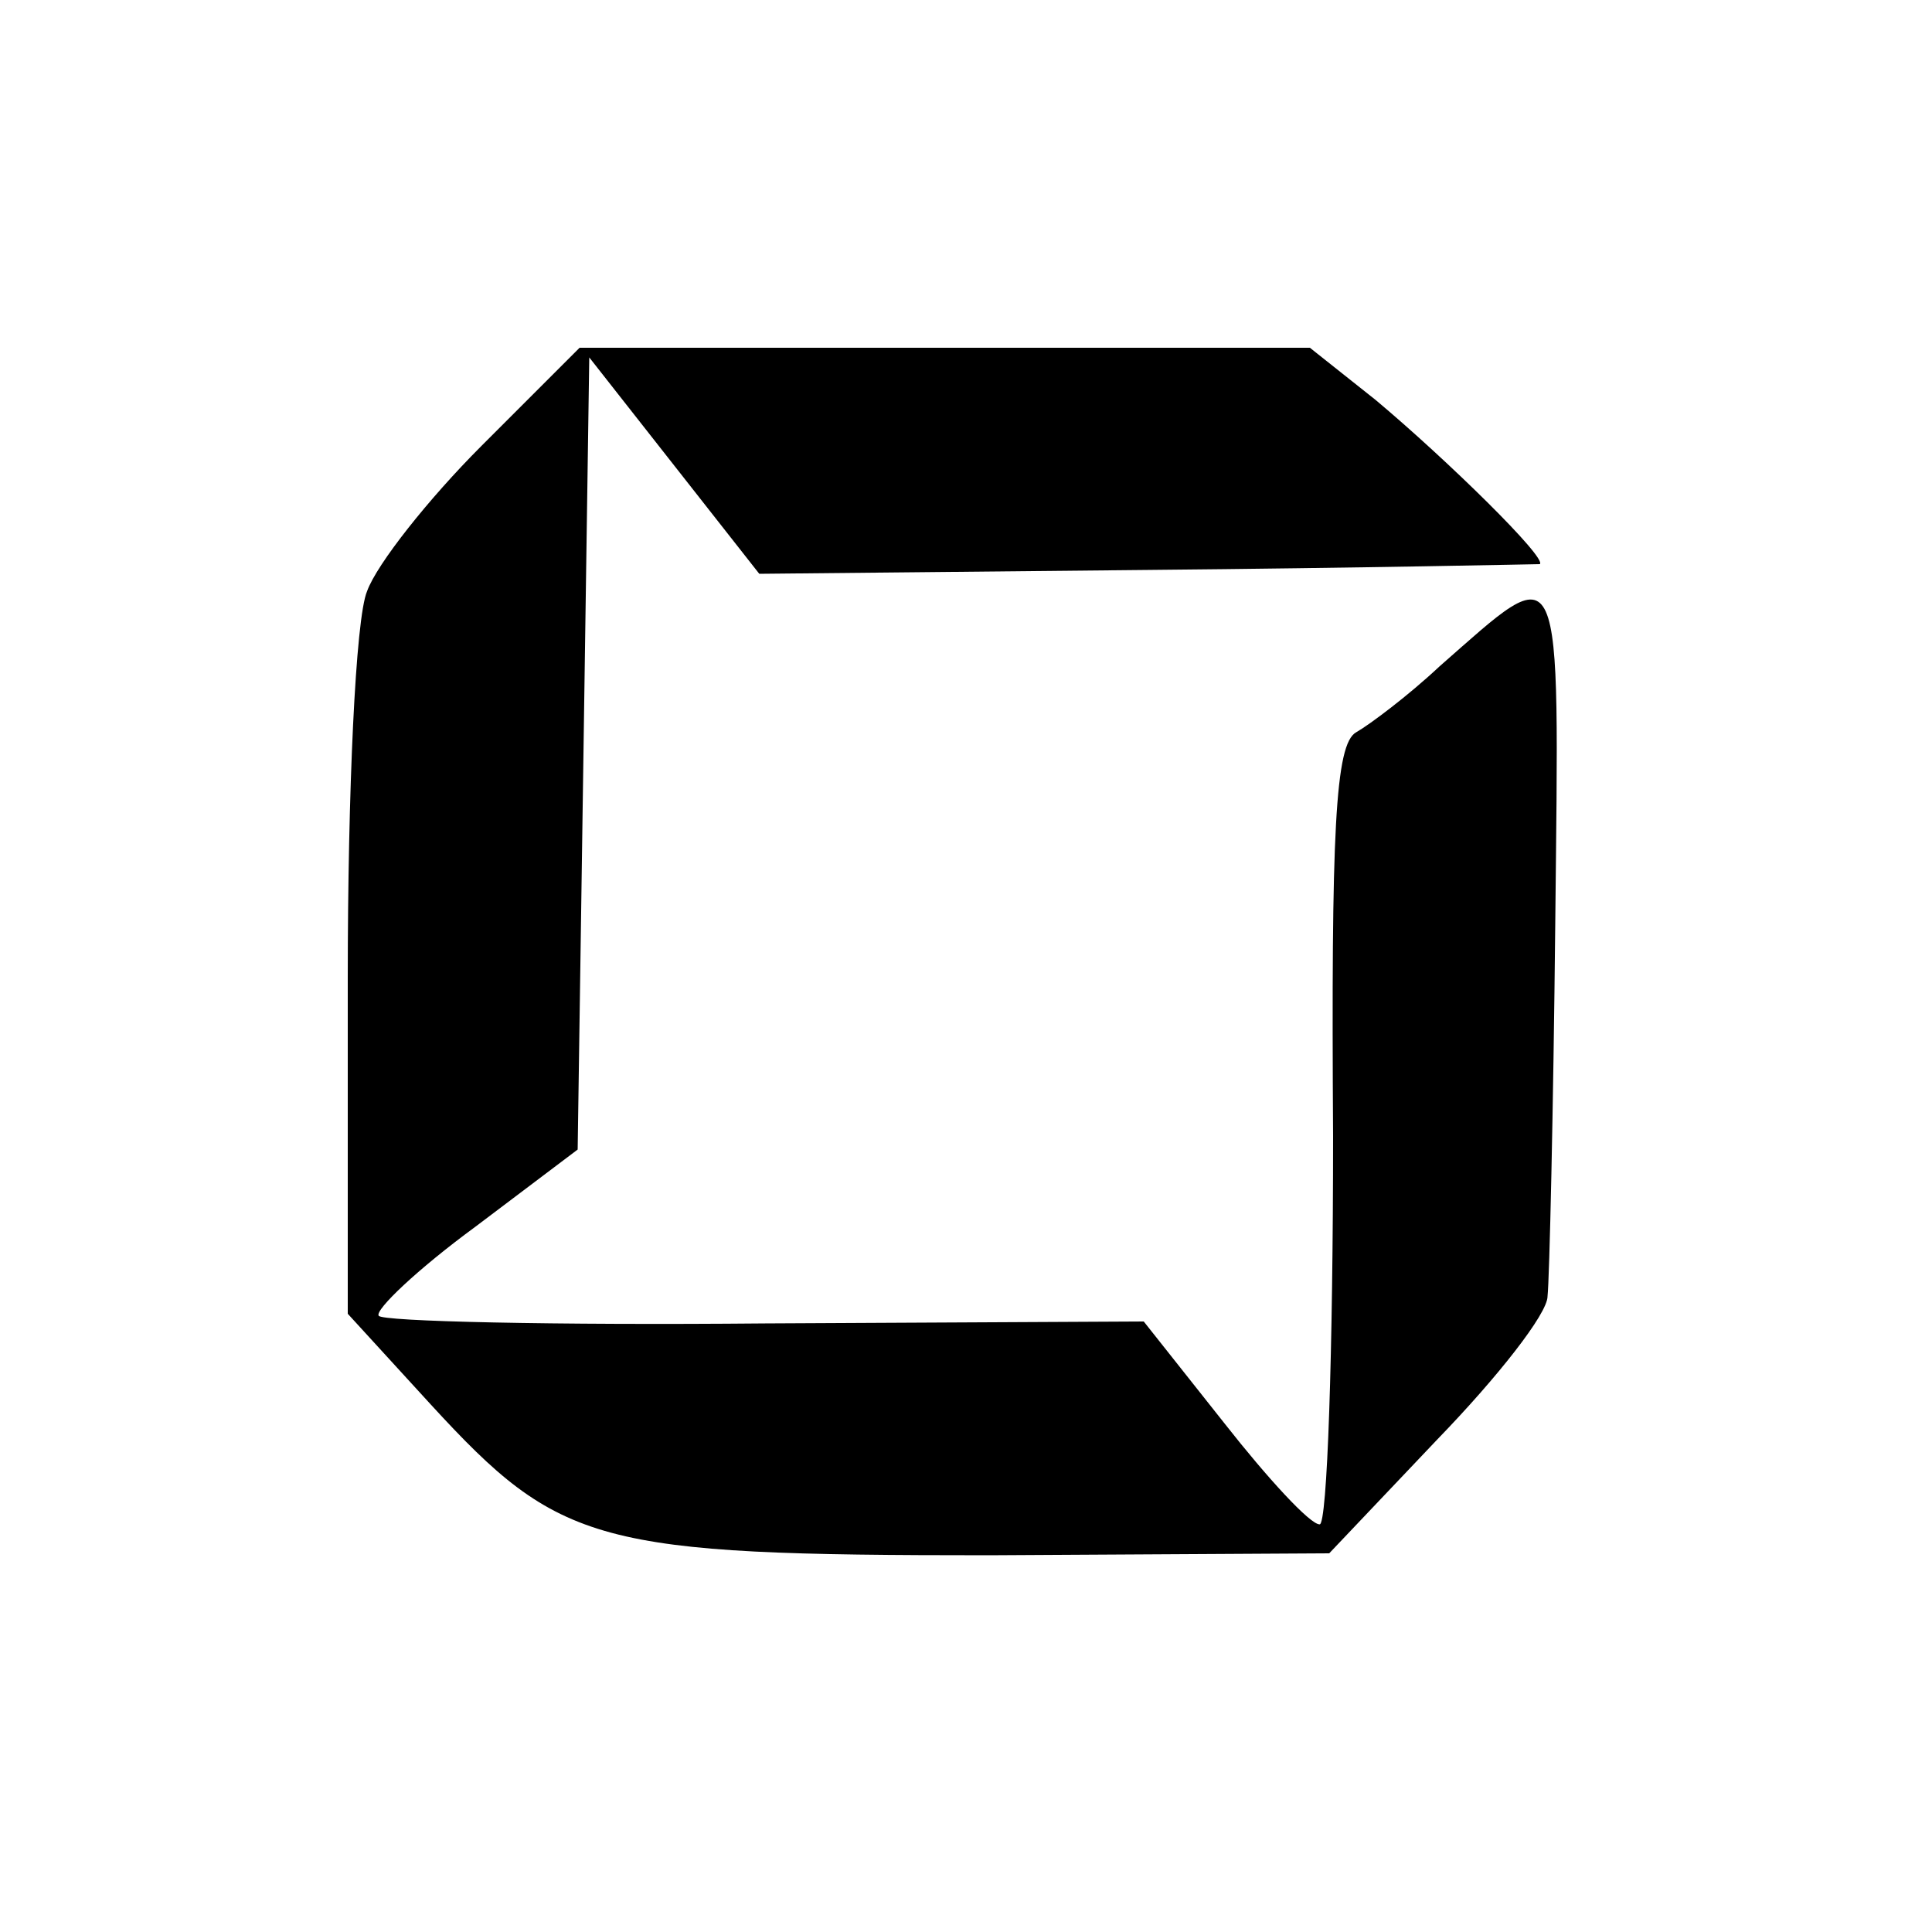 <?xml version="1.0" standalone="no"?>
<!DOCTYPE svg PUBLIC "-//W3C//DTD SVG 20010904//EN"
 "http://www.w3.org/TR/2001/REC-SVG-20010904/DTD/svg10.dtd">
<svg version="1.0" xmlns="http://www.w3.org/2000/svg"
 width="100pt" height="100pt" viewBox="0 0 100 100"
 preserveAspectRatio="xMidYMid meet">
<g transform="translate(0,100) scale(0.1,-0.1)"
fill="#000000" stroke="none">
<path d="M249 769 c-27 -27 -54 -61 -59 -75 -6 -14 -10 -104 -10 -200 l0 -174
43 -47 c67 -73 86 -78 289 -78 l176 1 56 59 c31 32 57 65 57 74 1 9 3 96 4
193 2 196 5 190 -60 133 -16 -15 -36 -30 -43 -34 -11 -6 -13 -52 -12 -209 0
-111 -3 -202 -7 -201 -5 0 -27 24 -49 52 l-42 53 -196 -1 c-109 -1 -199 1
-200 4 -2 3 20 24 50 46 l53 40 3 205 3 205 44 -56 44 -56 201 2 c110 1 202 3
203 3 4 3 -48 54 -85 85 l-34 27 -189 0 -189 0 -51 -51z"/>
</g>
</svg>
